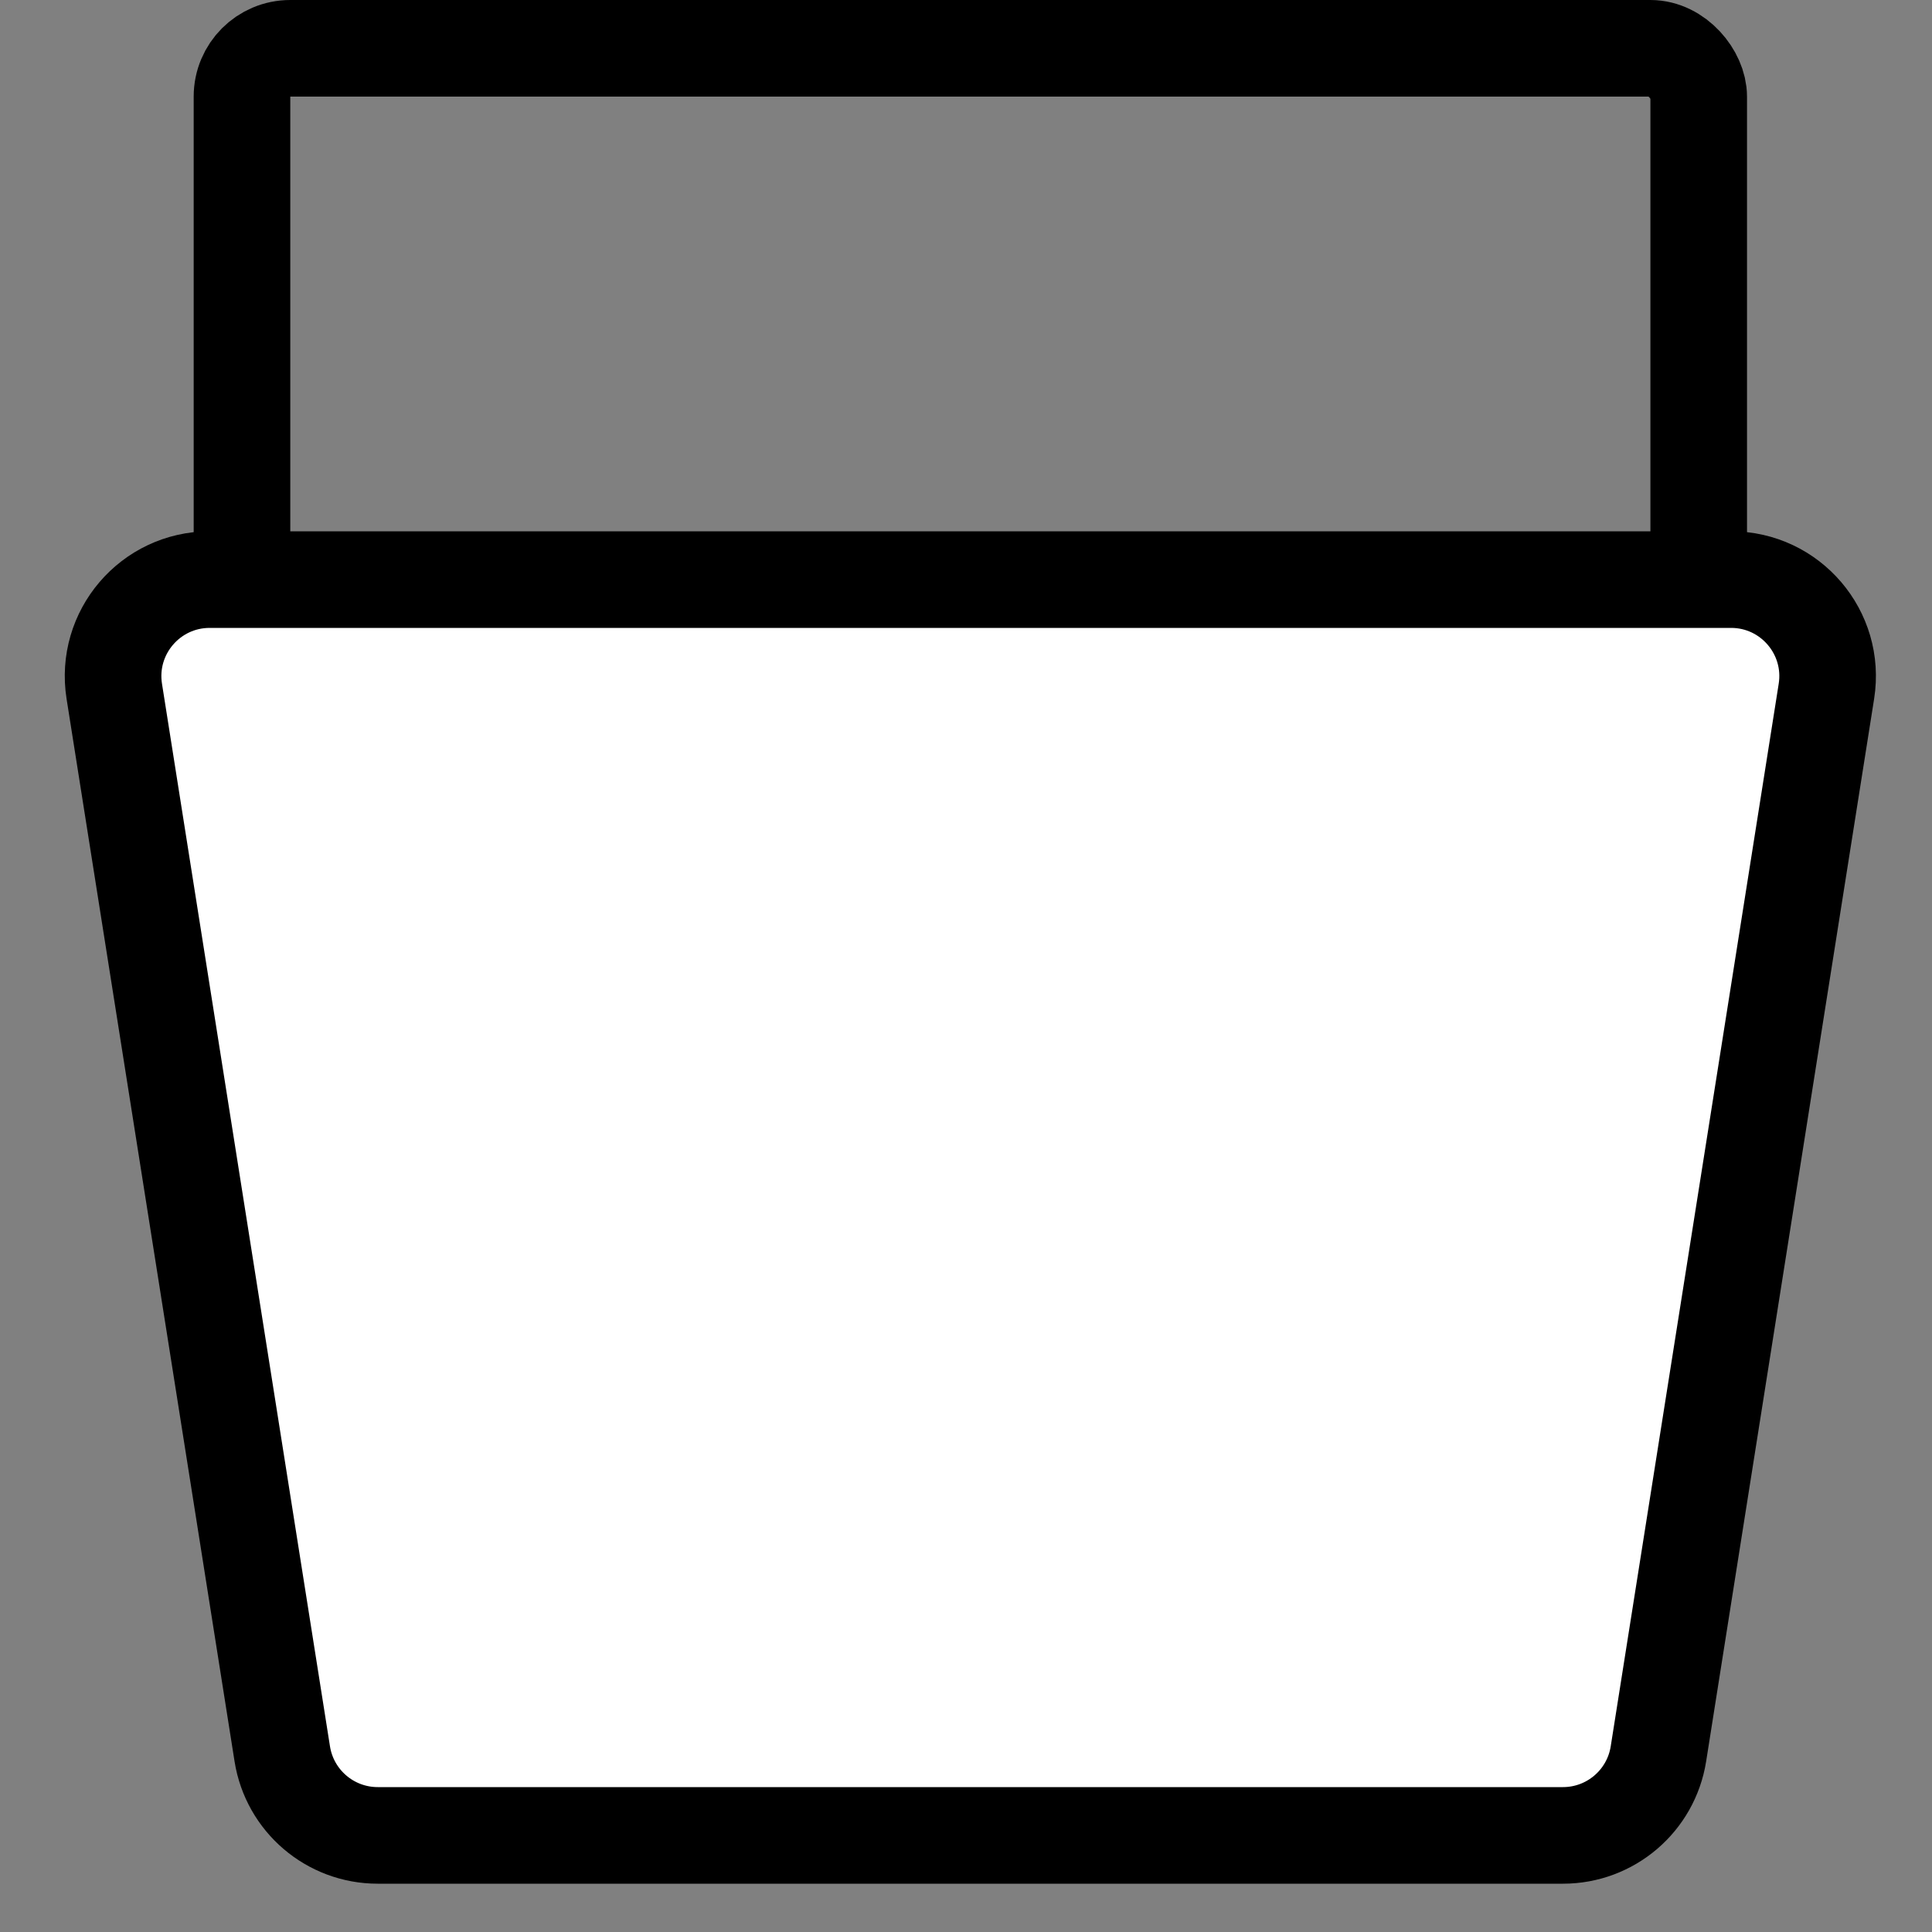 <svg width="20" height="20" viewBox="0 0 20 20" fill="none" xmlns="http://www.w3.org/2000/svg">
<rect x="0" y="0" width="20" height="20" fill="#808080" stroke="none"/>
<rect x="2.505" y="0.5" width="15.08" height="6" rx="0.5" stroke="black"/>
<path d="M17.92 6H2.171C1.556 6 1.087 6.549 1.183 7.156L2.922 18.156C2.999 18.642 3.418 19 3.91 19H16.18C16.672 19 17.091 18.642 17.168 18.156L18.907 7.156C19.003 6.549 18.534 6 17.92 6Z" fill="white" stroke="black"/>
</svg>
